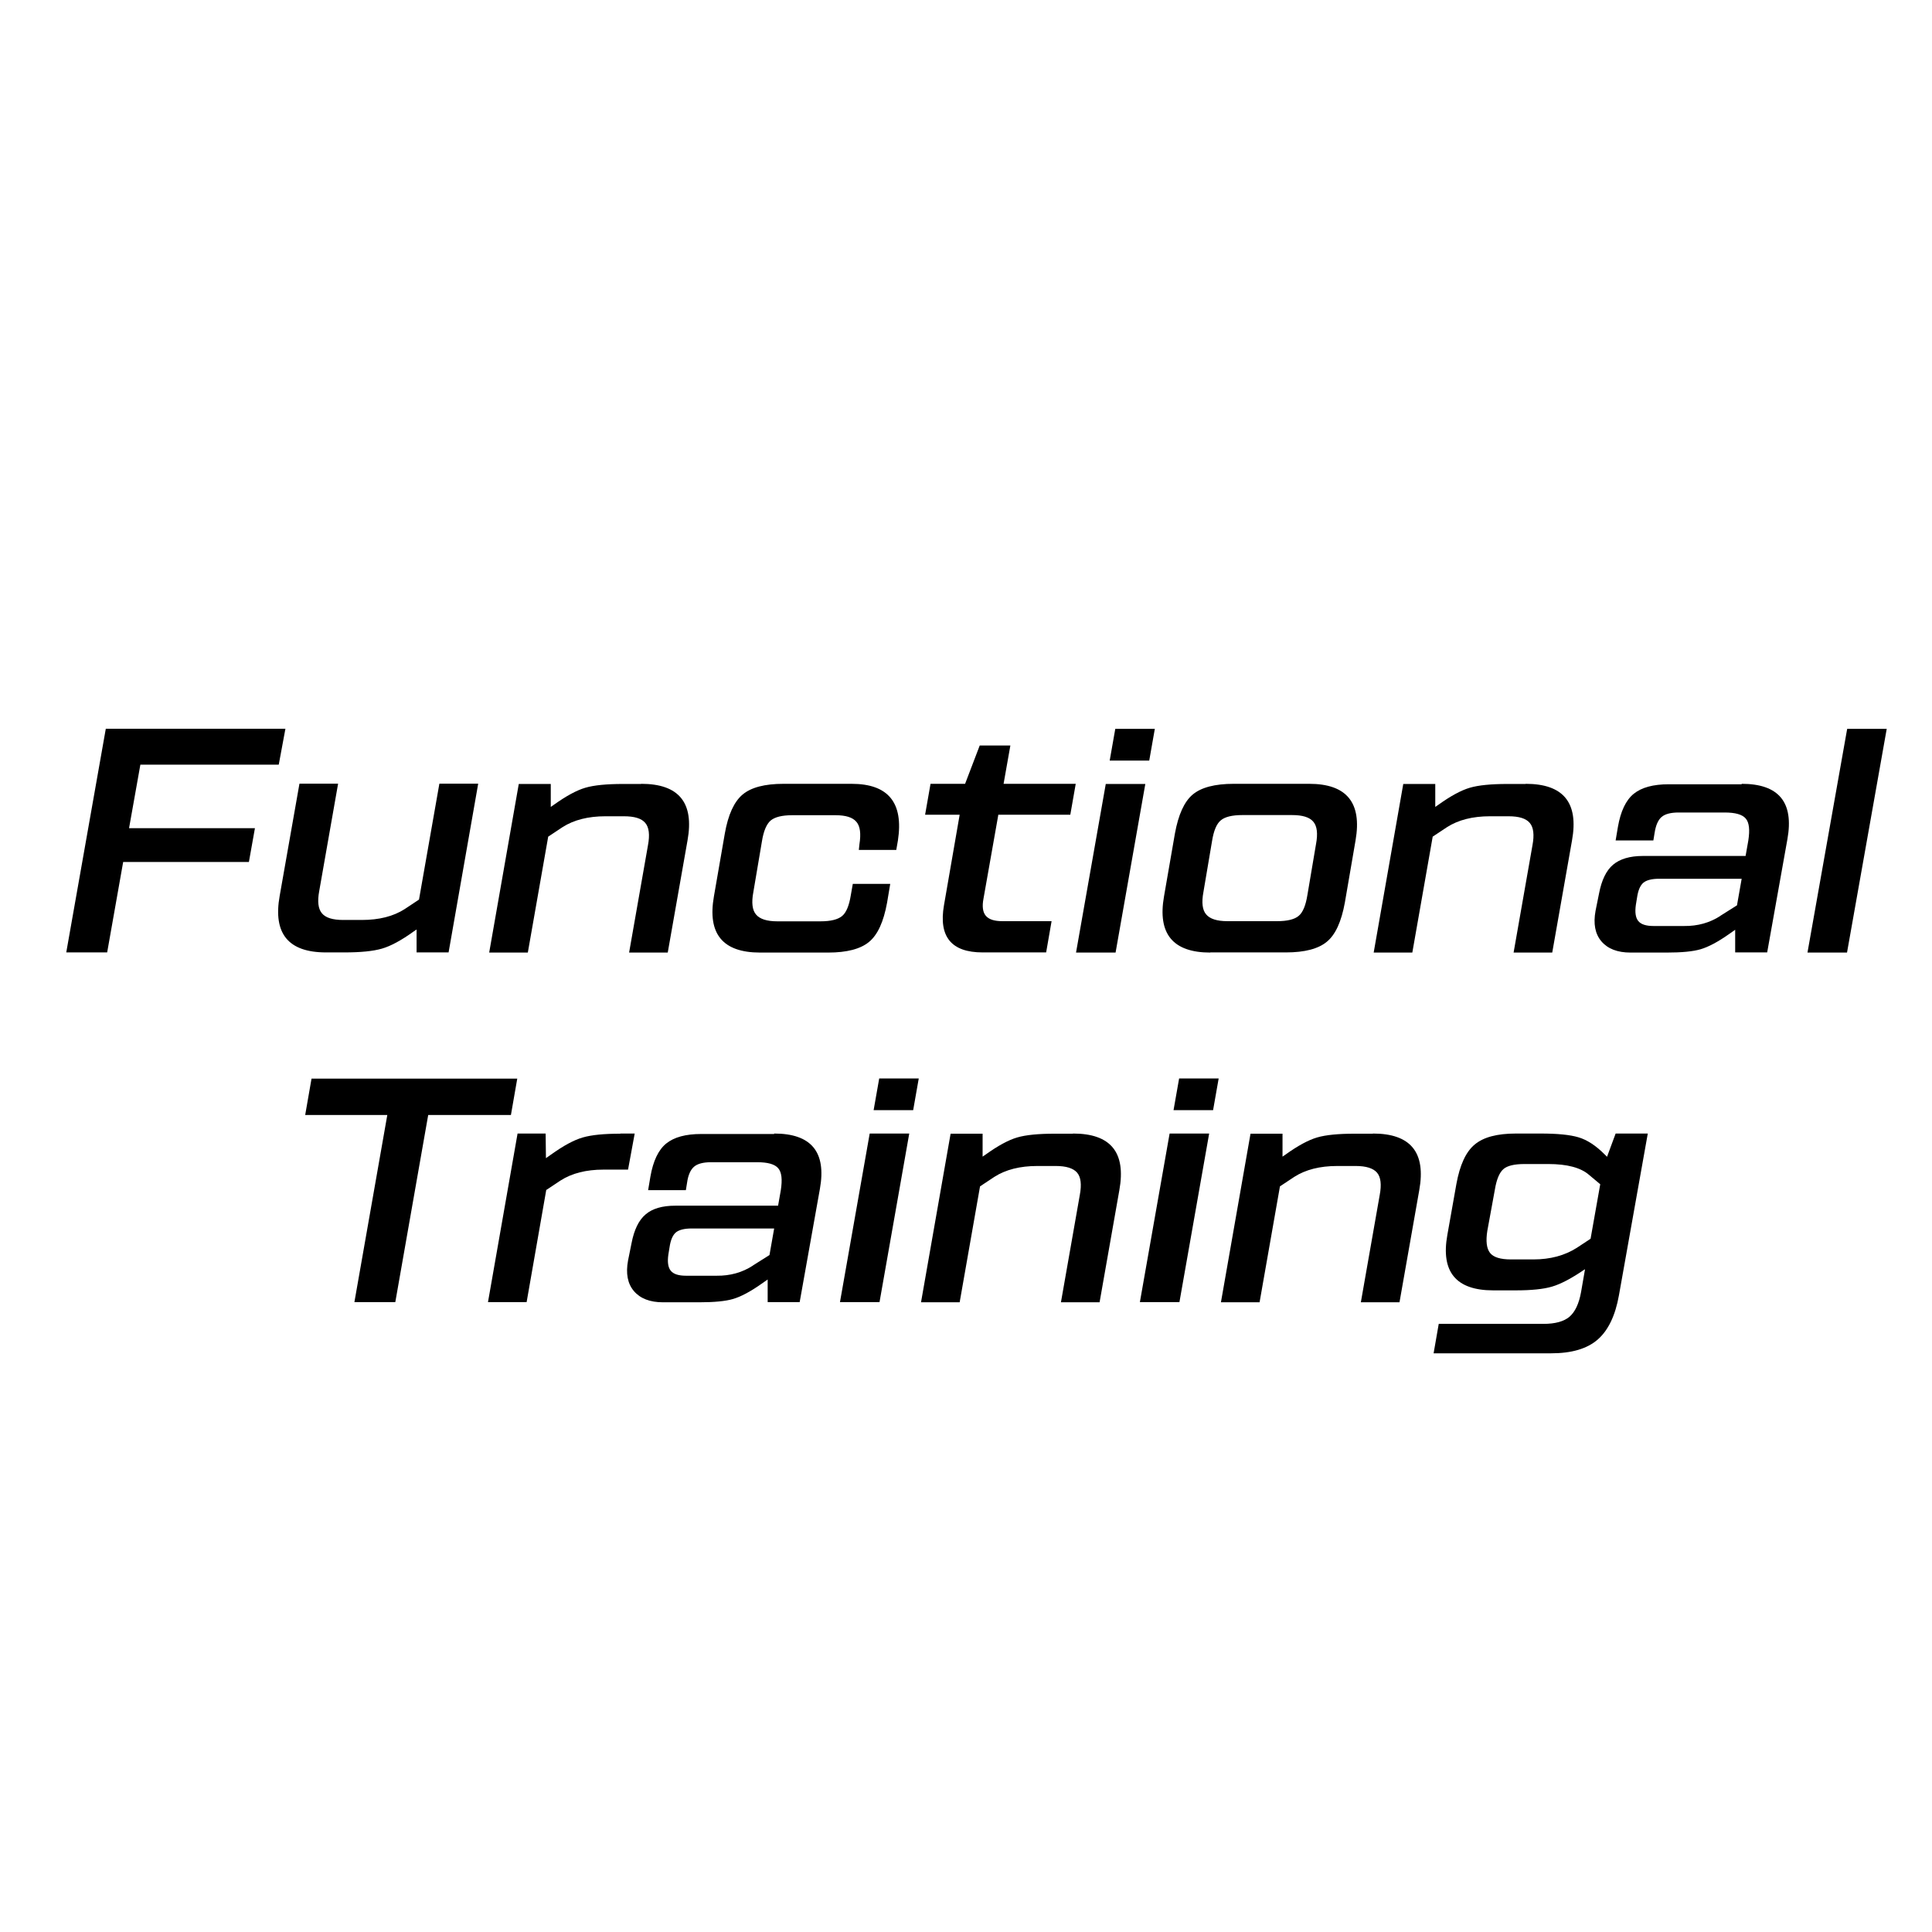 <?xml version="1.0" encoding="UTF-8"?>
<svg xmlns="http://www.w3.org/2000/svg" version="1.1" viewBox="0 0 128 128">
  <!-- Generator: Adobe Illustrator 28.6.0, SVG Export Plug-In . SVG Version: 1.2.0 Build 709)  -->
  <g>
    <g id="_Шар_1" data-name="Шар_1">
      <g>
        <path d="M18.46,50.66h-9.16l-.75,4.21h8.34l-.4,2.24h-8.33l-1.06,5.99h-2.71l2.62-14.82h11.9l-.44,2.37Z"/>
        <path d="M31.68,51.93l-1.96,11.17h-2.12v-1.52l-.19.13c-.82.59-1.52.97-2.11,1.14-.59.17-1.41.25-2.49.25h-1.21c-2.5,0-3.52-1.25-3.07-3.75l1.31-7.43h2.56l-1.25,7.11c-.13.69-.07,1.19.18,1.48.25.3.72.44,1.41.44h1.23c1.15,0,2.09-.24,2.84-.72l.95-.63,1.35-7.68h2.56Z"/>
        <path d="M42.48,51.93c2.5,0,3.52,1.25,3.07,3.75l-1.31,7.43h-2.56l1.25-7.11c.13-.69.07-1.19-.18-1.48-.25-.3-.72-.44-1.41-.44h-1.23c-1.14,0-2.09.24-2.84.72l-.95.63-1.35,7.68h-2.56l1.96-11.17h2.12v1.52l.19-.13c.82-.59,1.52-.97,2.1-1.14s1.41-.25,2.49-.25h1.21Z"/>
        <path d="M50.36,63.11c-2.48,0-3.5-1.24-3.06-3.73l.72-4.15c.22-1.26.62-2.12,1.18-2.59.56-.47,1.46-.71,2.71-.71h4.51c2.43,0,3.45,1.25,3.07,3.75l-.11.63h-2.48l.04-.38c.11-.69.05-1.19-.2-1.48-.25-.3-.71-.44-1.39-.44h-2.86c-.68,0-1.15.12-1.43.35-.27.23-.47.69-.58,1.38l-.57,3.37c-.13.69-.07,1.19.18,1.48.25.3.72.45,1.41.45h2.86c.68,0,1.15-.12,1.43-.35.28-.23.47-.7.58-1.39l.13-.74h2.48l-.21,1.25c-.23,1.26-.62,2.12-1.19,2.59-.56.47-1.47.71-2.71.71h-4.51Z"/>
        <path d="M66.14,53.99l-.98,5.54c-.1.52-.05.9.15,1.14.2.24.56.36,1.1.36h3.26l-.36,2.07h-4.21c-2.07,0-2.92-1.04-2.56-3.12l1.04-6h-2.29l.36-2.05h2.29l.97-2.54h2.03l-.45,2.54h4.78l-.36,2.05h-4.79Z"/>
        <path d="M71.29,63.11l1.97-11.17h2.62l-1.97,11.17h-2.62ZM73.52,50.39l.37-2.1h2.62l-.37,2.1h-2.62Z"/>
        <path d="M80.19,63.11c-2.48,0-3.51-1.24-3.07-3.73l.72-4.15c.23-1.26.62-2.12,1.18-2.59.56-.47,1.47-.71,2.71-.71h5.01c2.48,0,3.5,1.25,3.07,3.74l-.71,4.13c-.23,1.26-.62,2.12-1.19,2.59-.56.47-1.47.71-2.71.71h-5.02ZM81.32,61.03h3.29c.68,0,1.16-.12,1.43-.35.28-.23.47-.7.58-1.39l.57-3.37c.13-.69.07-1.19-.18-1.48-.25-.3-.72-.44-1.41-.44h-3.29c-.68,0-1.16.12-1.43.35-.28.23-.47.69-.58,1.38l-.57,3.37c-.13.69-.07,1.19.18,1.48.25.3.72.45,1.41.45Z"/>
        <path d="M101.08,51.93c2.5,0,3.52,1.25,3.07,3.75l-1.31,7.43h-2.56l1.25-7.11c.13-.69.07-1.19-.18-1.48-.25-.3-.72-.44-1.41-.44h-1.23c-1.14,0-2.09.24-2.84.72l-.95.63-1.35,7.68h-2.56l1.96-11.17h2.12v1.52l.19-.13c.82-.59,1.52-.97,2.1-1.14s1.41-.25,2.49-.25h1.21Z"/>
        <path d="M115.39,51.93c2.46,0,3.47,1.22,3.03,3.67l-1.34,7.5h-2.12v-1.5l-.4.28c-.75.53-1.38.86-1.89,1.01s-1.26.22-2.24.22h-2.41c-.86,0-1.5-.25-1.92-.74-.42-.49-.55-1.17-.39-2.03l.23-1.14c.17-.89.48-1.53.93-1.91s1.11-.58,1.97-.58h6.81l.18-1.02c.11-.71.06-1.19-.17-1.46s-.69-.4-1.4-.4h-3.05c-.52,0-.9.1-1.13.3-.23.2-.38.55-.46,1.06l-.08.49h-2.5l.15-.89c.18-1.04.53-1.78,1.05-2.2s1.29-.63,2.32-.63h4.83ZM113.97,60.68l1.11-.7.31-1.76h-5.47c-.48,0-.83.09-1.04.26-.21.18-.35.5-.42.98l-.08.49c-.07.49-.02.85.16,1.07.18.22.51.33,1.01.33h2.03c.89.01,1.69-.21,2.4-.67Z"/>
        <path d="M119.75,63.11l2.63-14.82h2.62l-2.63,14.82h-2.62Z"/>
      </g>
      <g>
        <path d="M34.27,71.46l-.42,2.41h-5.48l-2.18,12.4h-2.71l2.18-12.4h-5.44l.42-2.41h13.63Z"/>
        <path d="M41.1,75.1h.95l-.44,2.39h-1.63c-1.14,0-2.09.24-2.84.72l-.95.63-1.3,7.43h-2.56l1.96-11.17h1.86l.02,1.63.33-.23c.82-.59,1.52-.97,2.11-1.14s1.41-.25,2.49-.25Z"/>
        <path d="M51.29,75.1c2.46,0,3.47,1.22,3.03,3.67l-1.34,7.5h-2.12v-1.5l-.4.28c-.75.53-1.38.86-1.89,1.01s-1.26.22-2.24.22h-2.41c-.86,0-1.5-.25-1.92-.74-.42-.49-.55-1.17-.39-2.03l.23-1.14c.17-.89.48-1.53.93-1.91.45-.39,1.11-.58,1.97-.58h6.81l.18-1.02c.11-.71.06-1.19-.17-1.46s-.69-.4-1.4-.4h-3.05c-.52,0-.9.1-1.13.3-.23.2-.39.55-.46,1.06l-.08.49h-2.5l.15-.89c.18-1.04.53-1.78,1.05-2.2s1.29-.63,2.32-.63h4.83ZM49.87,83.85l1.11-.7.31-1.76h-5.47c-.48,0-.83.09-1.04.26-.21.18-.35.5-.42.98l-.08.49c-.07.49-.02.85.16,1.07s.51.33,1.01.33h2.03c.89.01,1.69-.21,2.4-.67Z"/>
        <path d="M55.65,86.27l1.97-11.17h2.62l-1.97,11.17h-2.62ZM57.88,73.55l.37-2.1h2.62l-.37,2.1h-2.62Z"/>
        <path d="M71.09,75.1c2.5,0,3.52,1.25,3.07,3.75l-1.31,7.43h-2.56l1.25-7.11c.13-.69.07-1.19-.18-1.48s-.72-.44-1.41-.44h-1.23c-1.14,0-2.09.24-2.84.72l-.95.63-1.35,7.68h-2.56l1.96-11.17h2.12v1.52l.19-.13c.82-.59,1.52-.97,2.1-1.14s1.41-.25,2.49-.25h1.21Z"/>
        <path d="M75.52,86.27l1.97-11.17h2.62l-1.97,11.17h-2.62ZM77.75,73.55l.37-2.1h2.62l-.37,2.1h-2.62Z"/>
        <path d="M90.96,75.1c2.5,0,3.52,1.25,3.07,3.75l-1.31,7.43h-2.56l1.25-7.11c.13-.69.07-1.19-.18-1.48s-.72-.44-1.41-.44h-1.23c-1.14,0-2.09.24-2.84.72l-.95.63-1.35,7.68h-2.56l1.96-11.17h2.12v1.52l.19-.13c.82-.59,1.52-.97,2.1-1.14s1.41-.25,2.49-.25h1.21Z"/>
        <path d="M107.05,75.1h2.12l-1.91,10.71c-.24,1.35-.71,2.33-1.41,2.94-.7.61-1.73.91-3.08.91h-7.79l.34-1.95h6.94c.78,0,1.35-.16,1.72-.47.37-.32.63-.86.77-1.64l.26-1.5h-.02c-.86.59-1.58.97-2.16,1.14-.57.17-1.38.25-2.41.25h-1.49c-2.46,0-3.48-1.22-3.04-3.67l.6-3.38c.23-1.26.63-2.13,1.21-2.61.58-.49,1.49-.73,2.73-.73h1.65c1.1,0,1.93.08,2.5.25s1.14.54,1.72,1.12l.17.17.57-1.54ZM104.44,82.69l.94-.62.64-3.61-.74-.62c-.55-.48-1.45-.72-2.7-.72h-1.57c-.68,0-1.15.11-1.41.34-.26.23-.45.68-.56,1.35l-.5,2.73c-.11.69-.05,1.18.18,1.47s.69.43,1.38.43h1.5c1.11,0,2.07-.26,2.87-.77Z"/>
      </g>
    </g>
  </g>
</svg>